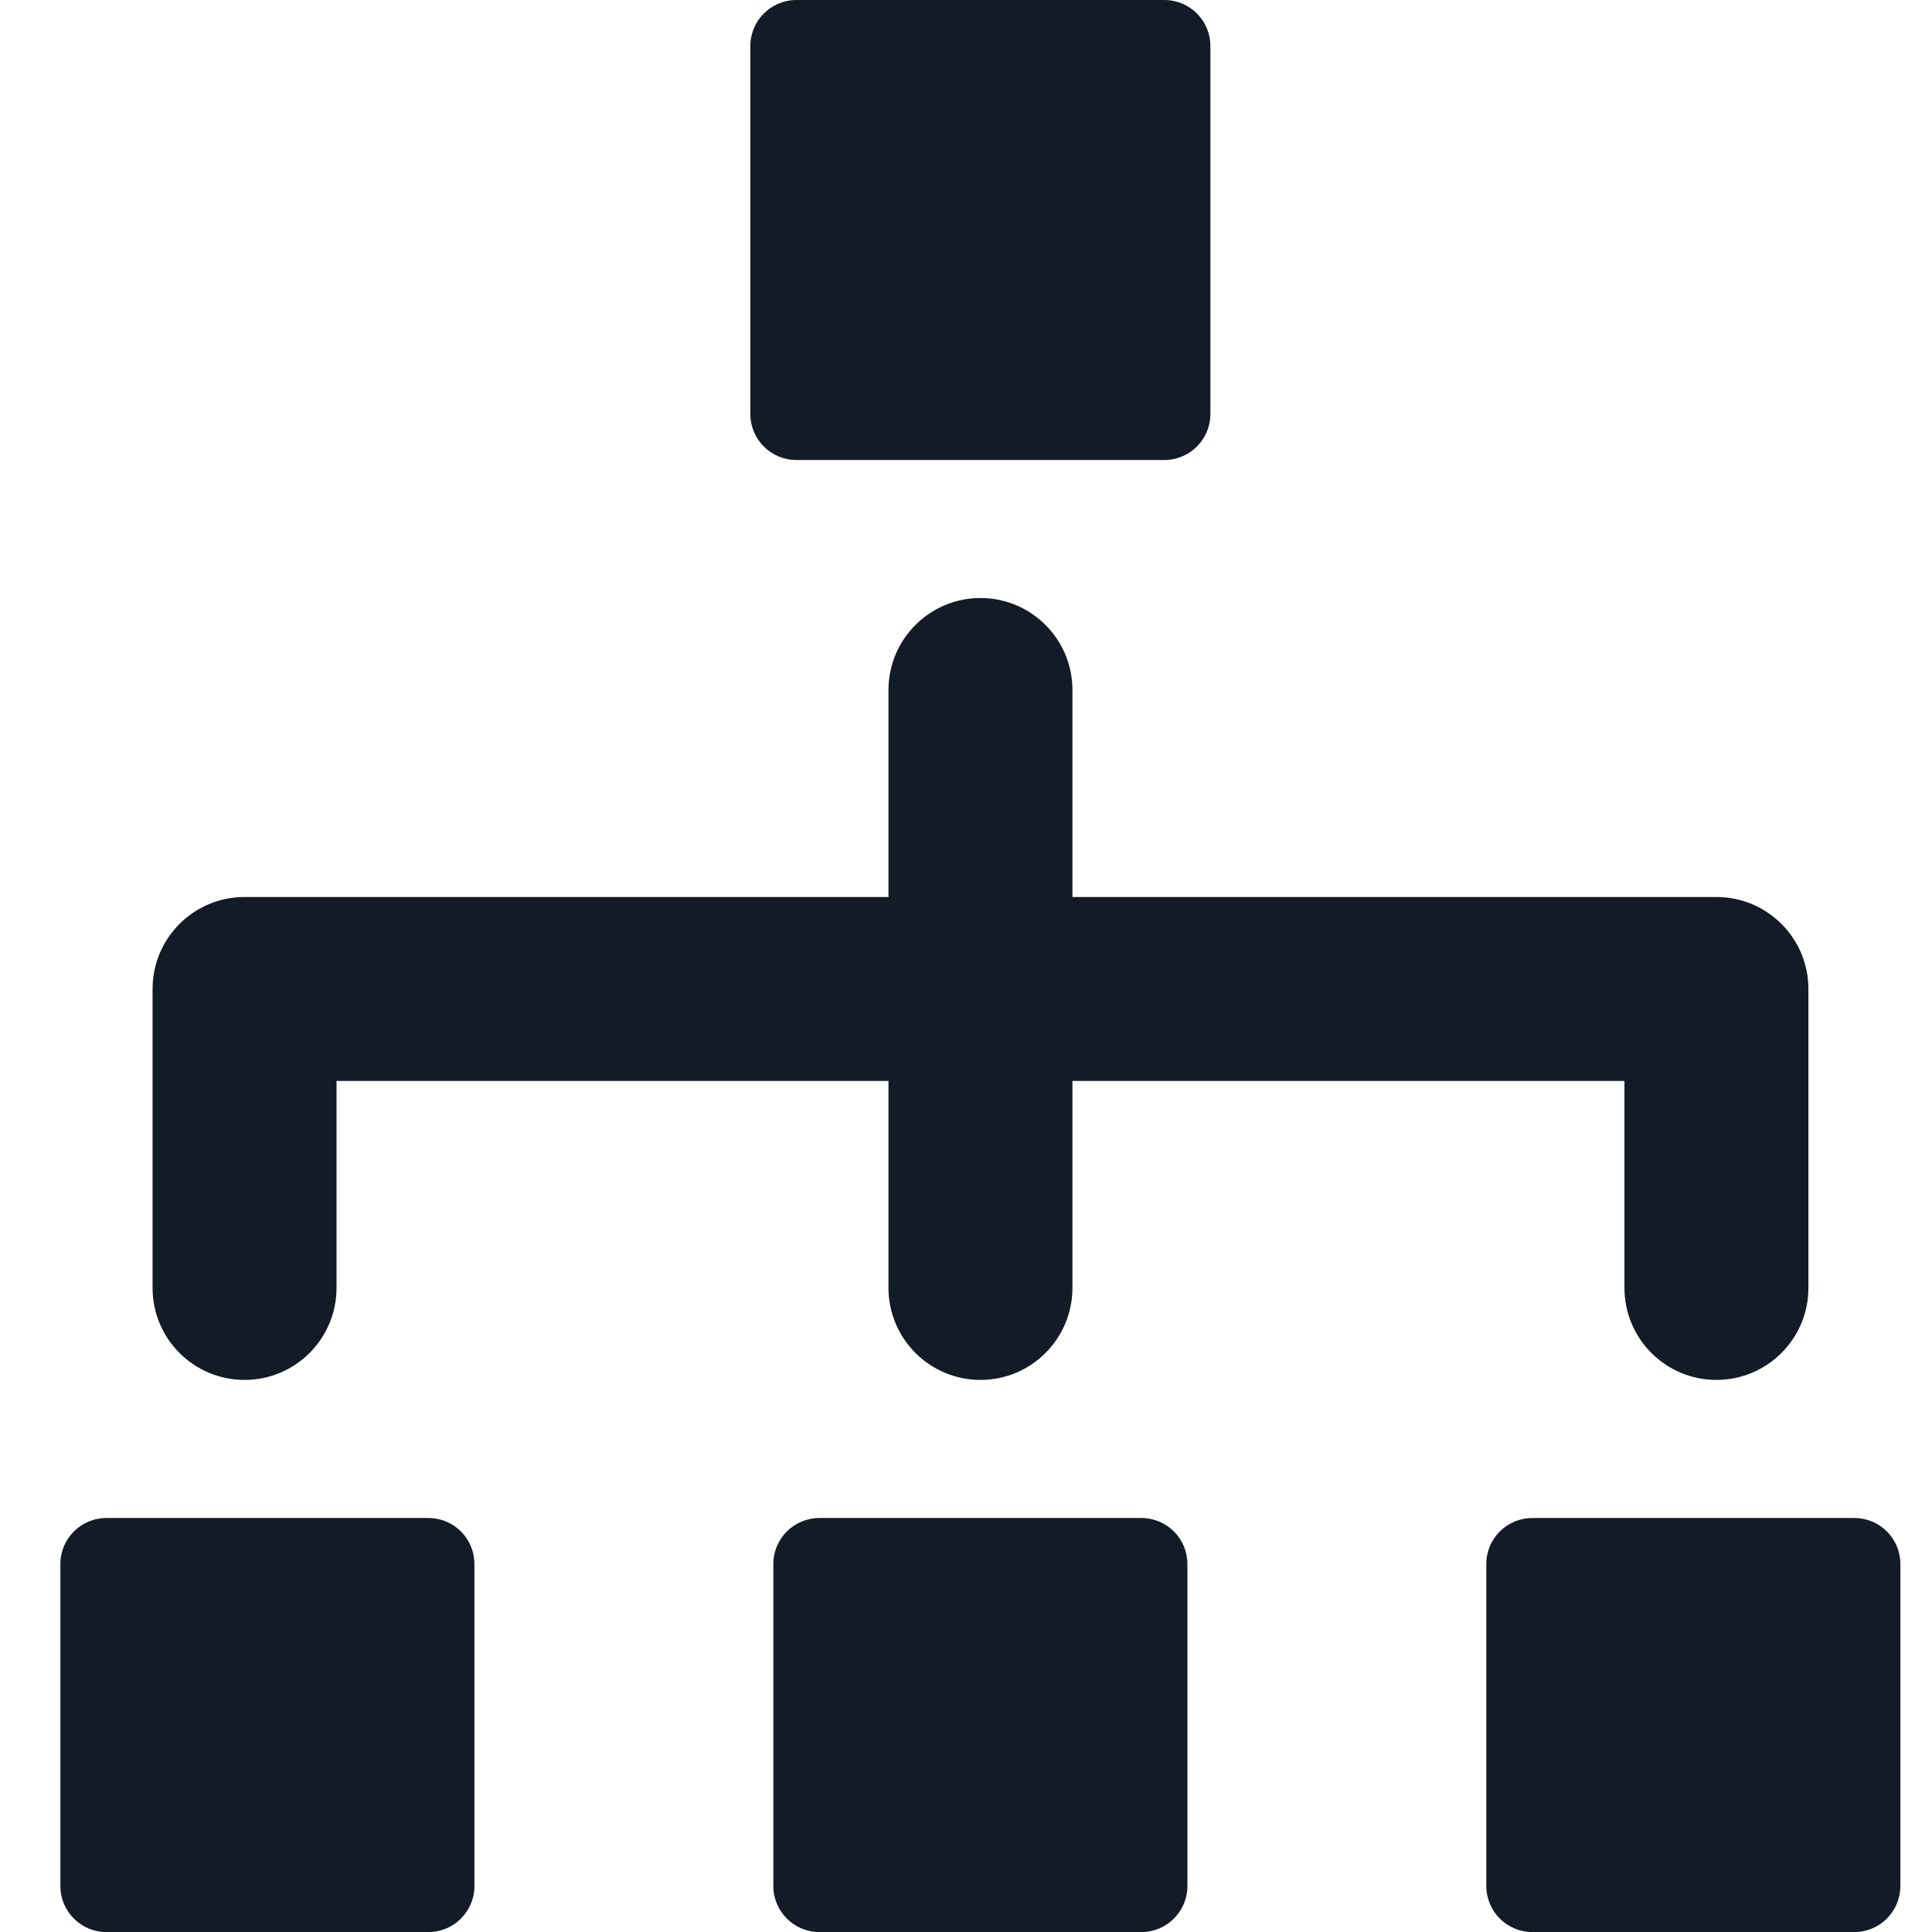 <svg version="1.1" xmlns="http://www.w3.org/2000/svg" width="32" height="32" viewBox="0 0 32 32">
    <title>+icon/+oss/relations</title>
    <g id="+icon/+oss/relations" stroke="none" stroke-width="1" fill="none" fill-rule="evenodd">
        <path d="M20.048,6.857 C20.048,7.278 19.707,7.619 19.285,7.619 L19.285,7.619 L13.191,7.619 C12.77,7.619 12.428,7.279 12.428,6.857 L12.428,6.857 L12.428,0.762 C12.428,0.342 12.769,0 13.191,0 L13.191,0 L19.285,0 C19.706,0 20.048,0.341 20.048,0.762 L20.048,0.762 L20.048,6.857 Z M7.858,25.905 C7.858,25.484 7.518,25.143 7.096,25.143 L7.096,25.143 L1.762,25.143 C1.342,25.143 1,25.483 1,25.905 L1,25.905 L1,31.238 C1,31.659 1.341,32.001 1.762,32.001 L1.762,32.001 L7.096,32.001 C7.516,32.001 7.858,31.66 7.858,31.238 L7.858,31.238 L7.858,25.905 Z M19.667,25.905 C19.667,25.484 19.327,25.143 18.905,25.143 L18.905,25.143 L13.571,25.143 C13.151,25.143 12.809,25.483 12.809,25.905 L12.809,25.905 L12.809,31.238 C12.809,31.659 13.15,32.001 13.571,32.001 L13.571,32.001 L18.905,32.001 C19.325,32.001 19.667,31.66 19.667,31.238 L19.667,31.238 L19.667,25.905 Z M31.476,25.905 C31.476,25.484 31.136,25.143 30.714,25.143 L30.714,25.143 L25.38,25.143 C24.96,25.143 24.618,25.483 24.618,25.905 L24.618,25.905 L24.618,31.238 C24.618,31.659 24.959,32.001 25.38,32.001 L25.38,32.001 L30.714,32.001 C31.134,32.001 31.476,31.66 31.476,31.238 L31.476,31.238 L31.476,25.905 Z M28.429,14.857 L17.763,14.857 L17.763,11.428 C17.763,10.587 17.081,9.905 16.24,9.905 C15.399,9.905 14.716,10.587 14.716,11.428 L14.716,11.428 L14.716,14.857 L4.05,14.857 C3.209,14.857 2.527,15.539 2.527,16.38 L2.527,16.38 L2.527,21.332 C2.527,22.173 3.209,22.856 4.05,22.856 C4.891,22.856 5.574,22.173 5.574,21.332 L5.574,21.332 L5.574,17.904 L14.716,17.904 L14.716,21.332 C14.716,22.173 15.399,22.856 16.24,22.856 C17.081,22.856 17.763,22.173 17.763,21.332 L17.763,21.332 L17.763,17.904 L26.906,17.904 L26.906,21.332 C26.906,22.173 27.588,22.856 28.429,22.856 C29.271,22.856 29.953,22.173 29.953,21.332 L29.953,21.332 L29.953,16.38 C29.953,15.539 29.271,14.857 28.429,14.857 L28.429,14.857 Z" id="relations" fill="#131C26"></path>
    </g>
</svg>